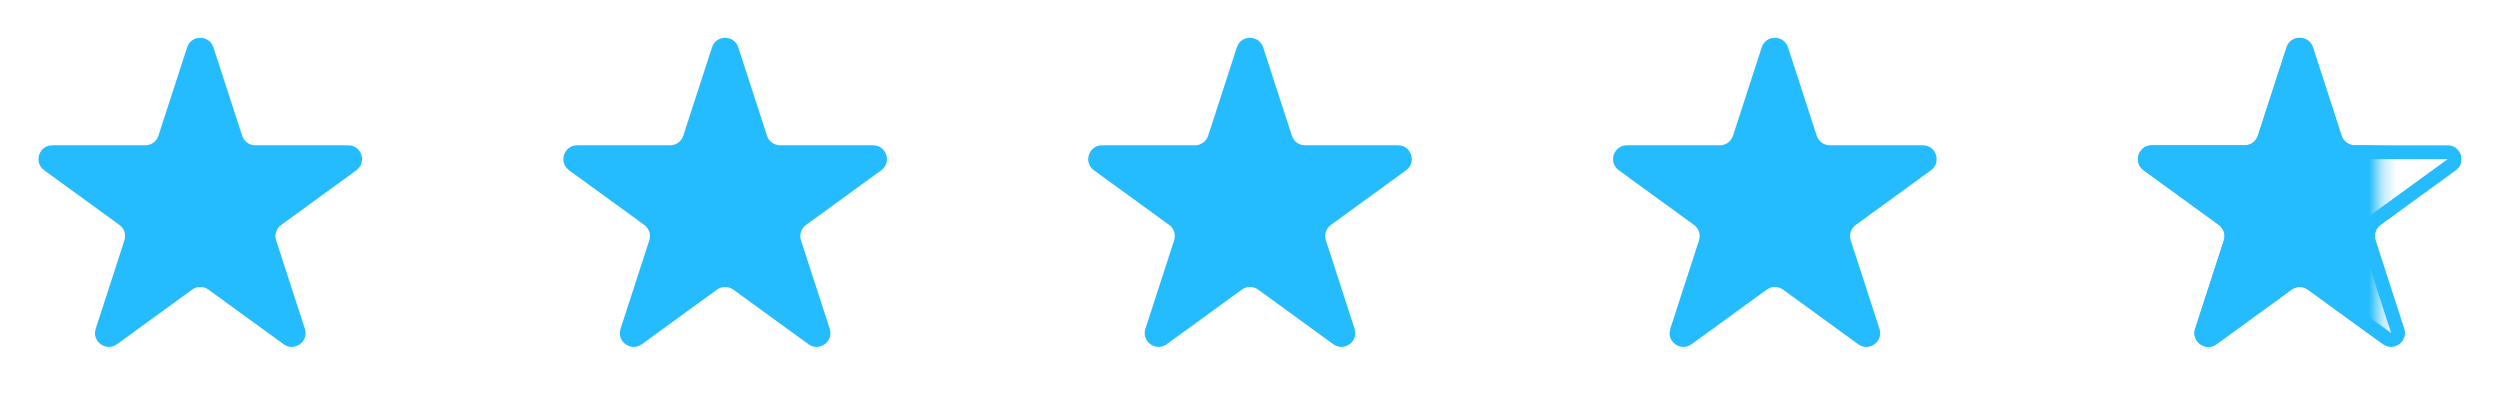 <svg width="181" height="30" viewBox="0 0 181 30" fill="none" xmlns="http://www.w3.org/2000/svg">
<path d="M13.549 3.427C13.848 2.506 15.152 2.506 15.451 3.427L17.531 9.828C17.665 10.24 18.049 10.519 18.482 10.519L25.213 10.519C26.181 10.519 26.584 11.759 25.8 12.328L20.355 16.284C20.005 16.539 19.858 16.991 19.992 17.402L22.072 23.804C22.371 24.725 21.317 25.491 20.533 24.922L15.088 20.966C14.737 20.711 14.263 20.711 13.912 20.966L8.467 24.922C7.683 25.491 6.629 24.725 6.928 23.804L9.008 17.402C9.142 16.991 8.995 16.539 8.645 16.284L3.2 12.328C2.416 11.759 2.819 10.519 3.787 10.519L10.518 10.519C10.951 10.519 11.335 10.24 11.469 9.828L13.549 3.427Z" fill="#24BCFF"/>
<path d="M51.549 3.427C51.848 2.506 53.152 2.506 53.451 3.427L55.531 9.828C55.665 10.24 56.049 10.519 56.482 10.519L63.213 10.519C64.181 10.519 64.584 11.759 63.8 12.328L58.355 16.284C58.005 16.539 57.858 16.991 57.992 17.402L60.072 23.804C60.371 24.725 59.317 25.491 58.533 24.922L53.088 20.966C52.737 20.711 52.263 20.711 51.912 20.966L46.467 24.922C45.683 25.491 44.629 24.725 44.928 23.804L47.008 17.402C47.142 16.991 46.995 16.539 46.645 16.284L41.2 12.328C40.416 11.759 40.819 10.519 41.787 10.519L48.518 10.519C48.951 10.519 49.335 10.24 49.469 9.828L51.549 3.427Z" fill="#24BCFF"/>
<path d="M89.549 3.427C89.848 2.506 91.152 2.506 91.451 3.427L93.531 9.828C93.665 10.24 94.049 10.519 94.482 10.519L101.213 10.519C102.181 10.519 102.584 11.759 101.8 12.328L96.355 16.284C96.005 16.539 95.858 16.991 95.992 17.402L98.072 23.804C98.371 24.725 97.317 25.491 96.533 24.922L91.088 20.966C90.737 20.711 90.263 20.711 89.912 20.966L84.467 24.922C83.683 25.491 82.629 24.725 82.928 23.804L85.008 17.402C85.142 16.991 84.995 16.539 84.645 16.284L79.2 12.328C78.416 11.759 78.819 10.519 79.787 10.519L86.518 10.519C86.951 10.519 87.335 10.24 87.469 9.828L89.549 3.427Z" fill="#24BCFF"/>
<path d="M127.549 3.427C127.848 2.506 129.152 2.506 129.451 3.427L131.531 9.828C131.665 10.24 132.049 10.519 132.482 10.519L139.213 10.519C140.181 10.519 140.584 11.759 139.8 12.328L134.355 16.284C134.005 16.539 133.858 16.991 133.992 17.402L136.072 23.804C136.371 24.725 135.317 25.491 134.533 24.922L129.088 20.966C128.737 20.711 128.263 20.711 127.912 20.966L122.467 24.922C121.683 25.491 120.629 24.725 120.928 23.804L123.008 17.402C123.142 16.991 122.995 16.539 122.645 16.284L117.2 12.328C116.416 11.759 116.819 10.519 117.787 10.519L124.518 10.519C124.951 10.519 125.335 10.24 125.469 9.828L127.549 3.427Z" fill="#24BCFF"/>
<path d="M166.024 3.582C166.165 3.15 166.746 3.123 166.941 3.501L166.976 3.582L169.056 9.982C169.244 10.562 169.762 10.966 170.361 11.015L170.482 11.02H177.213C177.667 11.02 177.872 11.563 177.573 11.866L177.507 11.924L172.062 15.88C171.569 16.238 171.344 16.855 171.483 17.44L171.517 17.557L173.597 23.958C173.737 24.39 173.282 24.754 172.901 24.562L172.827 24.518L167.382 20.561C166.889 20.203 166.232 20.181 165.719 20.494L165.618 20.561L160.173 24.518C159.806 24.784 159.32 24.464 159.384 24.044L159.403 23.958L161.483 17.557C161.672 16.977 161.49 16.346 161.033 15.955L160.938 15.88L155.493 11.924C155.126 11.657 155.28 11.095 155.7 11.026L155.787 11.02H162.518C163.127 11.02 163.671 10.652 163.902 10.097L163.944 9.982L166.024 3.582Z" stroke="#24BCFF"/>
<mask id="mask0_824_2692" style="mask-type:alpha" maskUnits="userSpaceOnUse" x="152" y="0" width="21" height="30">
<rect x="152" y="0.5" width="20.3" height="29" fill="#24BCFF"/>
</mask>
<g mask="url(#mask0_824_2692)">
<path d="M165.549 3.427C165.848 2.506 167.152 2.506 167.451 3.427L169.531 9.828C169.665 10.24 170.049 10.519 170.482 10.519L177.213 10.519C178.181 10.519 178.584 11.759 177.8 12.328L172.355 16.284C172.005 16.539 171.858 16.991 171.992 17.402L174.072 23.804C174.371 24.725 173.317 25.491 172.533 24.922L167.088 20.966C166.737 20.711 166.263 20.711 165.912 20.966L160.467 24.922C159.683 25.491 158.629 24.725 158.928 23.804L161.008 17.402C161.142 16.991 160.995 16.539 160.645 16.284L155.2 12.328C154.416 11.759 154.819 10.519 155.787 10.519L162.518 10.519C162.951 10.519 163.335 10.24 163.469 9.828L165.549 3.427Z" fill="#24BCFF"/>
</g>
</svg>
